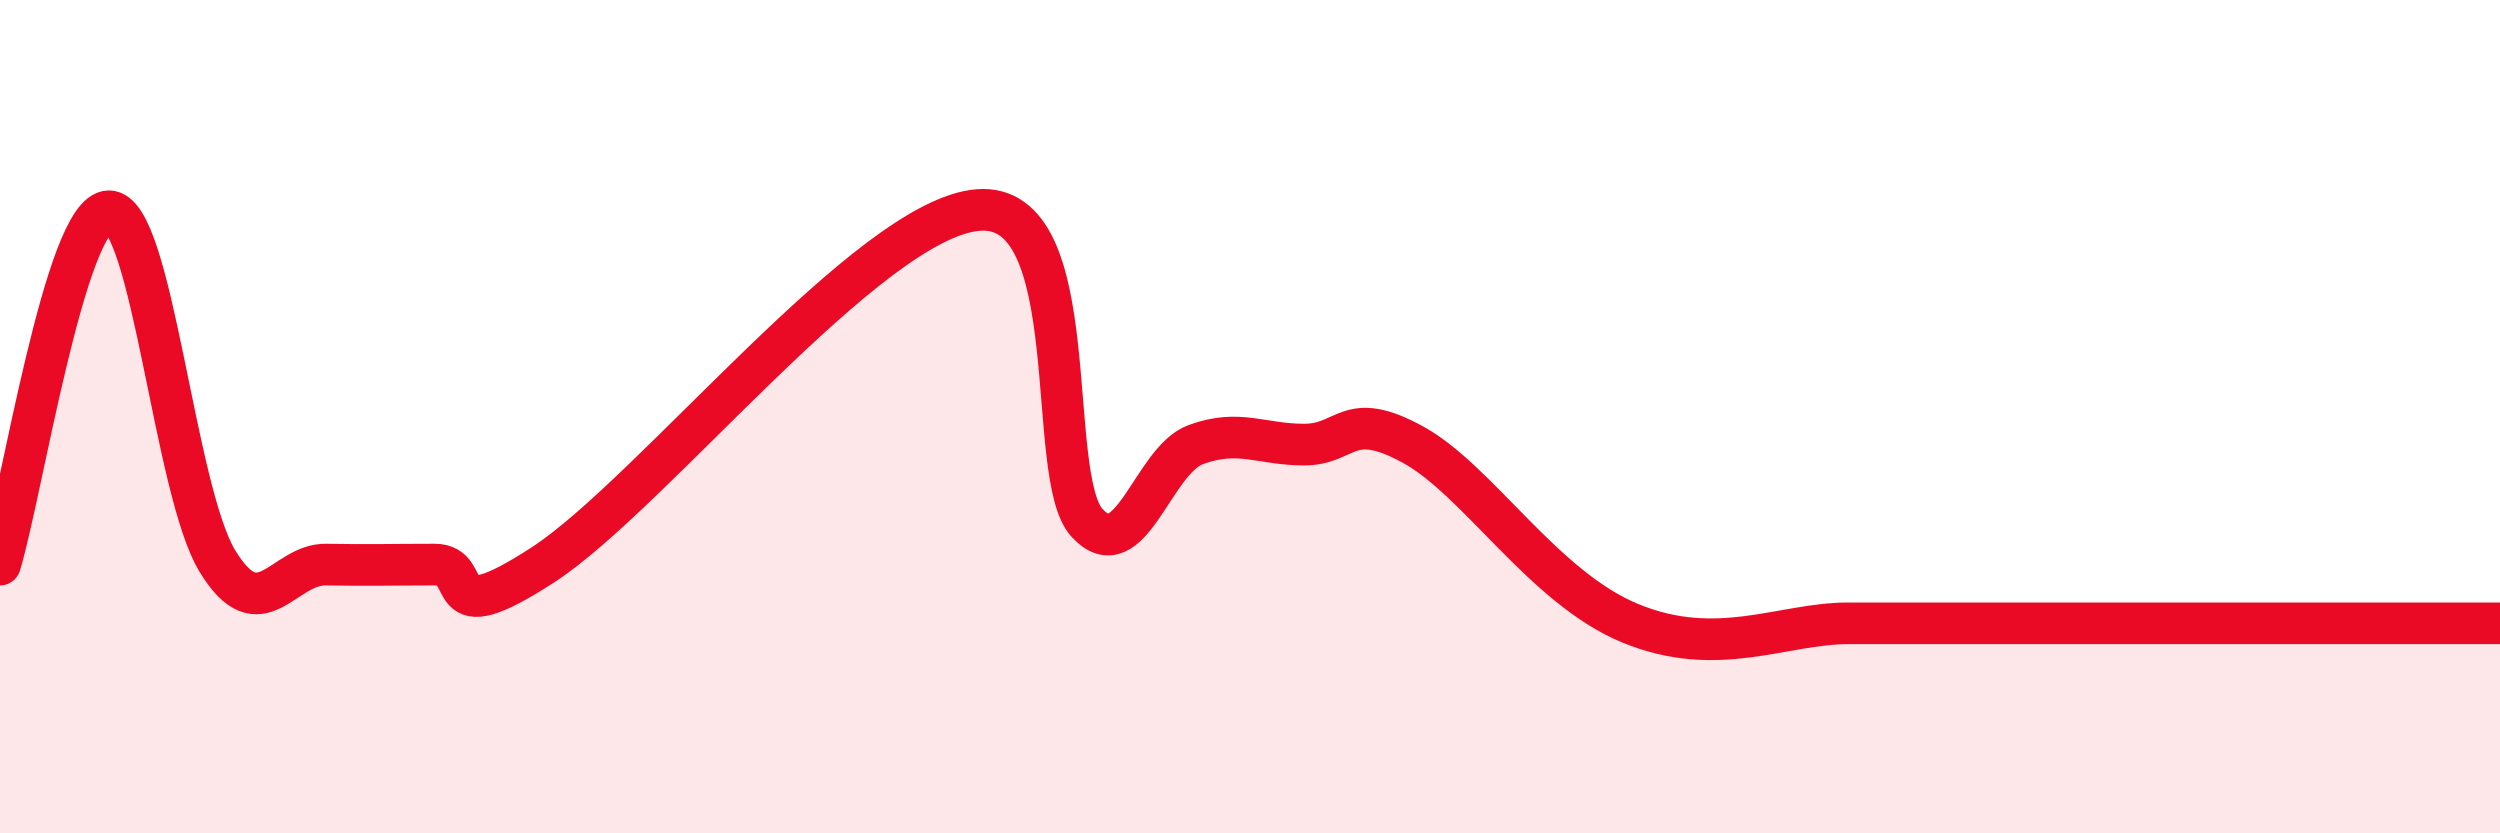 
    <svg width="60" height="20" viewBox="0 0 60 20" xmlns="http://www.w3.org/2000/svg">
      <path
        d="M 0,13.55 C 0.52,11.85 1.57,5.09 2.61,5.07 C 3.65,5.05 4.18,11.77 5.22,13.47 C 6.26,15.17 6.79,13.53 7.83,13.55 C 8.87,13.57 9.39,13.55 10.43,13.55 C 11.47,13.55 10.43,15.25 13.04,13.55 C 15.65,11.85 20.87,5.24 23.48,5.04 C 26.09,4.84 25.05,11.42 26.09,12.55 C 27.13,13.68 27.66,11.05 28.7,10.67 C 29.74,10.29 30.26,10.67 31.3,10.67 C 32.34,10.67 32.34,9.81 33.91,10.67 C 35.48,11.53 37.04,14.1 39.13,14.96 C 41.22,15.82 42.78,14.96 44.35,14.96 C 45.92,14.96 45.92,14.96 46.96,14.96 C 48,14.96 48.53,14.96 49.57,14.96 C 50.61,14.96 51.13,14.96 52.17,14.96 C 53.21,14.96 53.21,14.96 54.78,14.96 C 56.35,14.96 58.96,14.96 60,14.96L60 20L0 20Z"
        fill="#EB0A25"
        opacity="0.1"
        stroke-linecap="round"
        stroke-linejoin="round"
      />
      <path
        d="M 0,13.55 C 0.52,11.85 1.57,5.09 2.61,5.07 C 3.65,5.05 4.18,11.77 5.22,13.47 C 6.26,15.17 6.79,13.53 7.83,13.55 C 8.87,13.57 9.39,13.55 10.43,13.55 C 11.47,13.55 10.43,15.25 13.04,13.55 C 15.65,11.85 20.87,5.24 23.48,5.04 C 26.09,4.84 25.05,11.42 26.09,12.55 C 27.13,13.68 27.66,11.05 28.7,10.67 C 29.74,10.29 30.26,10.67 31.3,10.67 C 32.34,10.67 32.34,9.81 33.91,10.67 C 35.48,11.53 37.04,14.1 39.13,14.96 C 41.22,15.82 42.78,14.96 44.35,14.96 C 45.92,14.96 45.92,14.96 46.96,14.96 C 48,14.96 48.53,14.96 49.57,14.96 C 50.61,14.96 51.13,14.96 52.17,14.96 C 53.21,14.96 53.21,14.96 54.78,14.96 C 56.35,14.96 58.96,14.96 60,14.96"
        stroke="#EB0A25"
        stroke-width="1"
        fill="none"
        stroke-linecap="round"
        stroke-linejoin="round"
      />
    </svg>
  